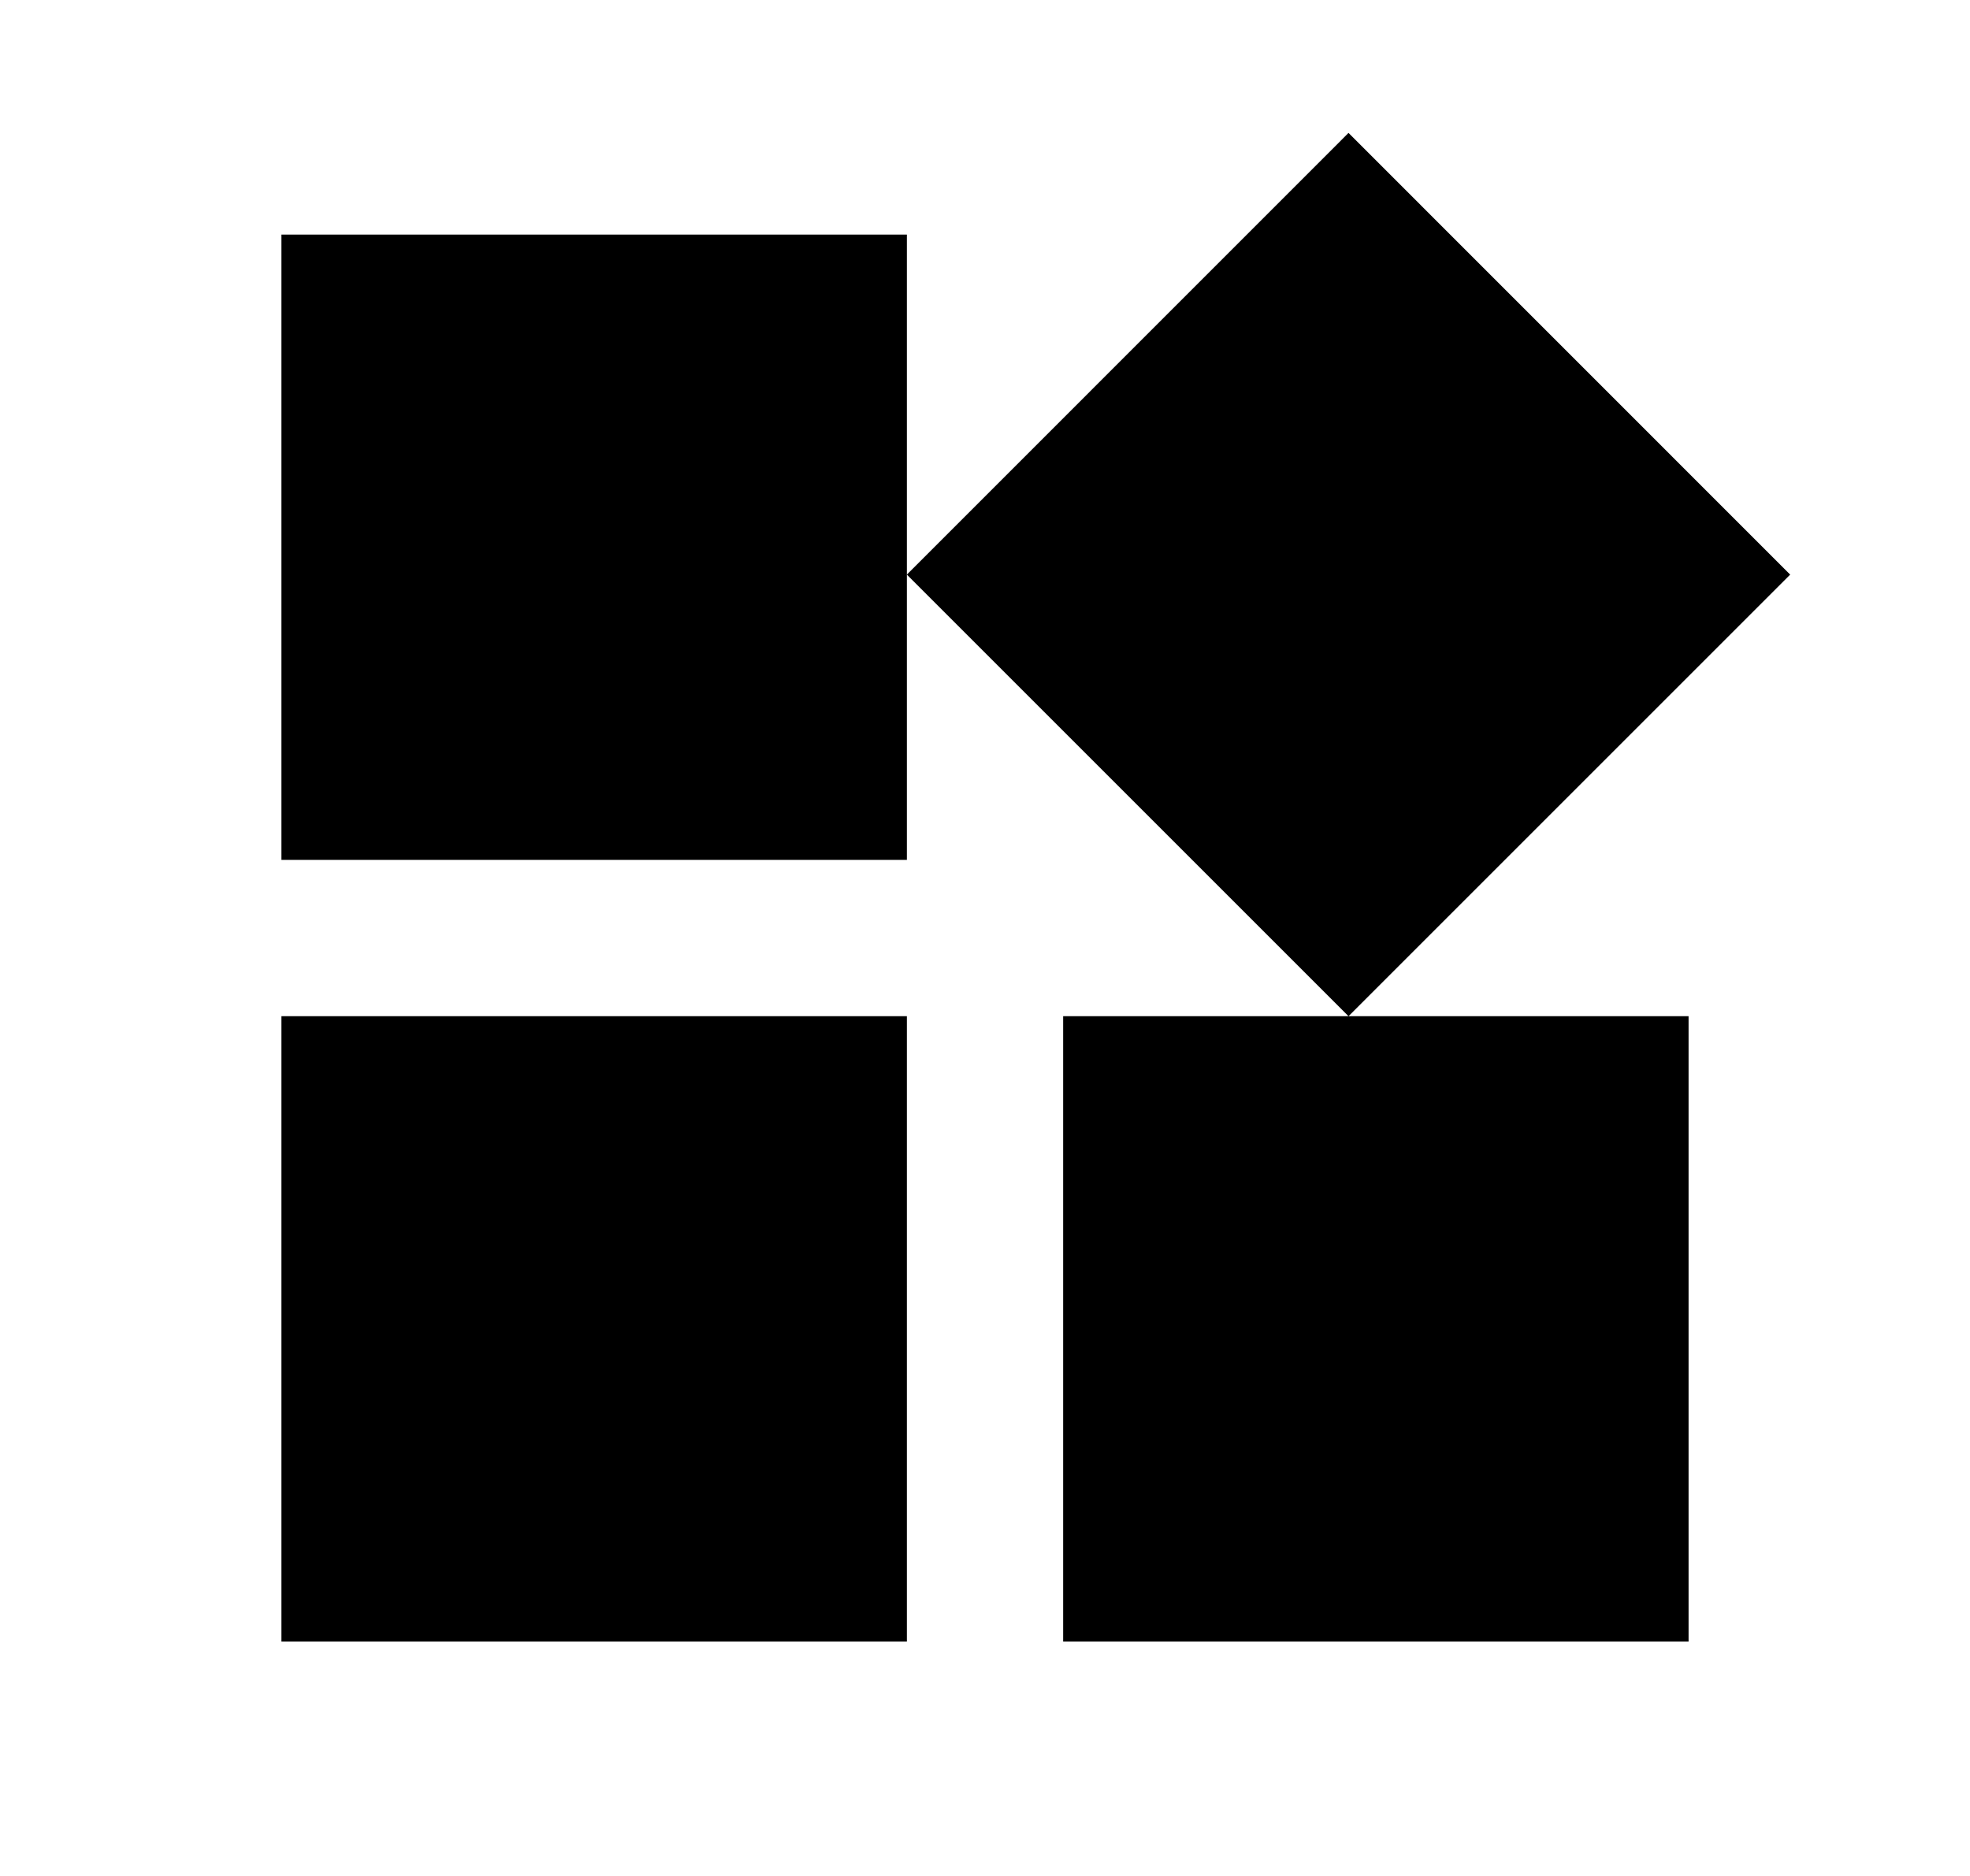 <svg
        class="widgets"
        width="21"
        height="20"
        viewBox="0 0 21 20"
        fill="none"
        xmlns="http://www.w3.org/2000/svg"
>
    <mask
            id="mask0_564_99"
            style="mask-type: alpha"
            maskUnits="userSpaceOnUse"
            x="0"
            y="0"
            width="21"
            height="20"
    >
        <rect x="0.5" width="20" height="20" fill="currentColor" />
    </mask>
    <g mask="url(#mask0_564_99)">
        <path
                d="M14.375 10.834L9.667 6.126L14.375 1.417L19.083 6.126L14.375 10.834ZM3 9.167V2.501H9.667V9.167H3ZM11.333 17.501V10.834H18V17.501H11.333ZM3 17.501V10.834H9.667V17.501H3Z"
                fill="currentColor"
        />
    </g>
</svg>